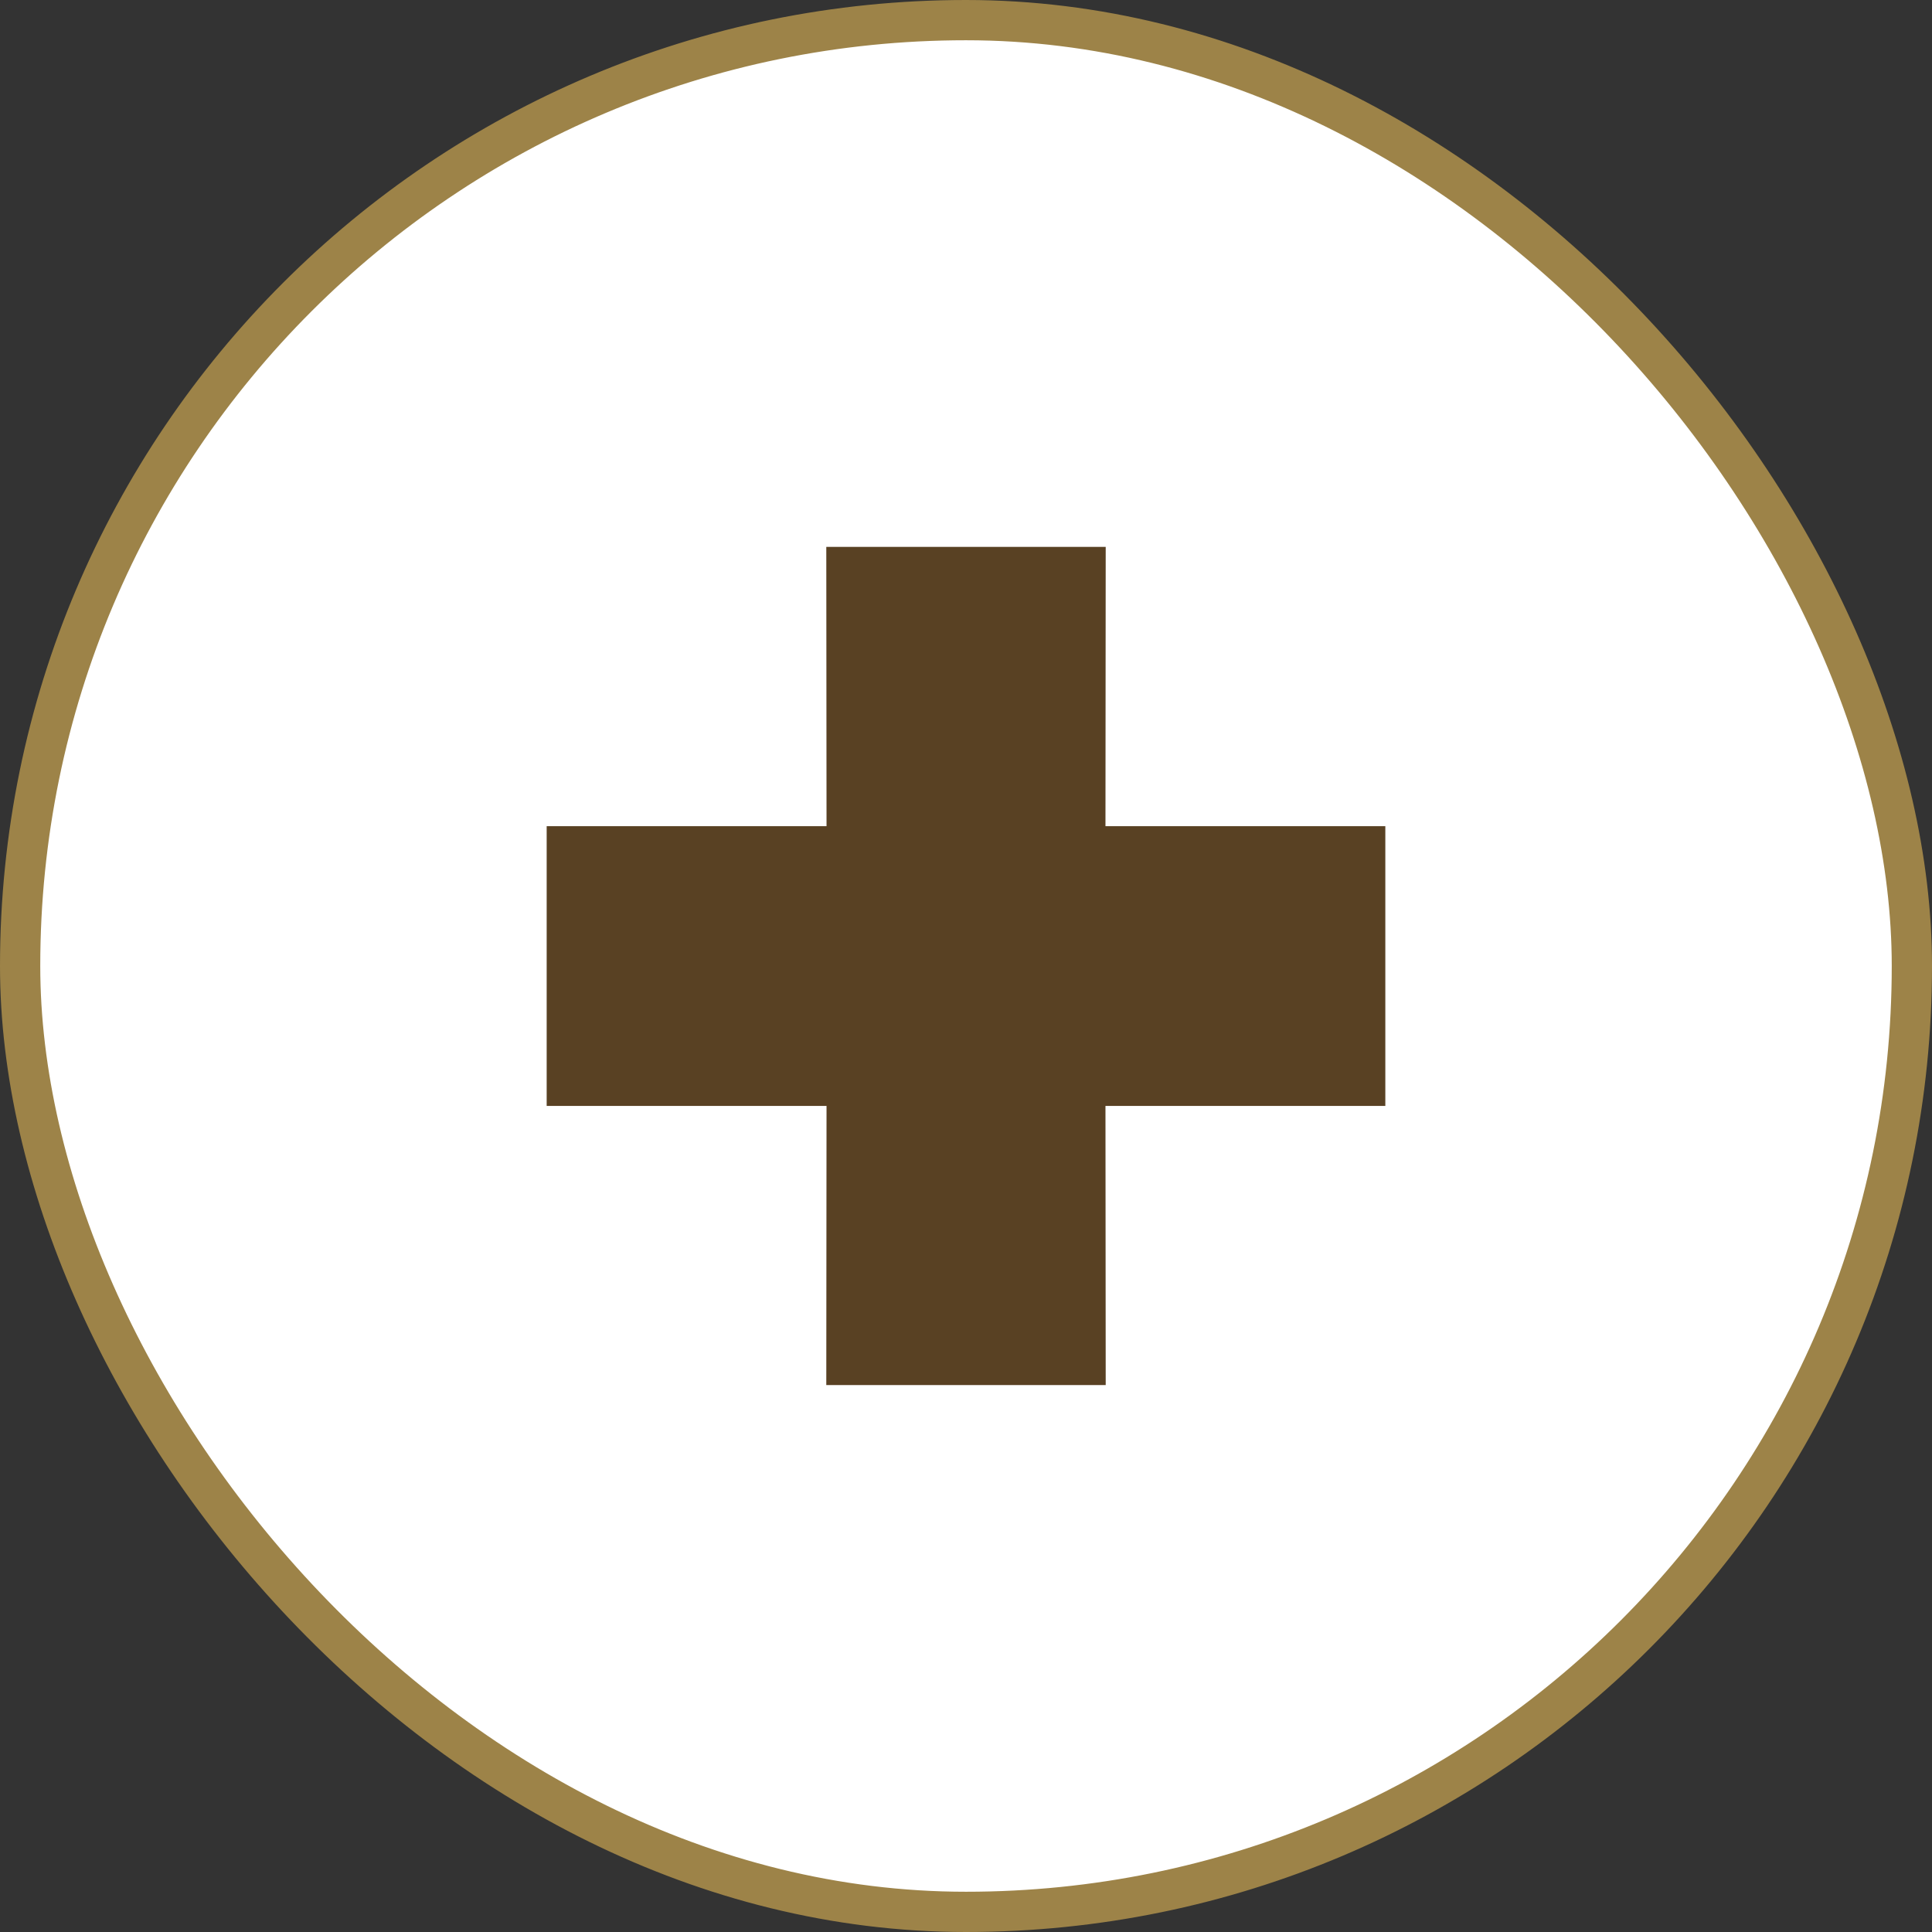 <svg width="48" height="48" viewBox="0 0 48 48" fill="none" xmlns="http://www.w3.org/2000/svg">
<rect x="0" y="0" width="48" height="48" fill="#333333" stroke="none"/>
<rect x="0.5" y="0.5" width="47" height="47" rx="23.5" fill="white"/>
<rect x="0.5" y="0.5" width="47" height="47" rx="23.5" stroke="#9D8348"/>
<path d="M20.529 34.412H27.471L27.465 27.476H34.418V20.526H27.465L27.471 13.587H20.529L20.535 20.526H13.582V27.476H20.535L20.529 34.412Z" fill="#594123"/>
</svg>
